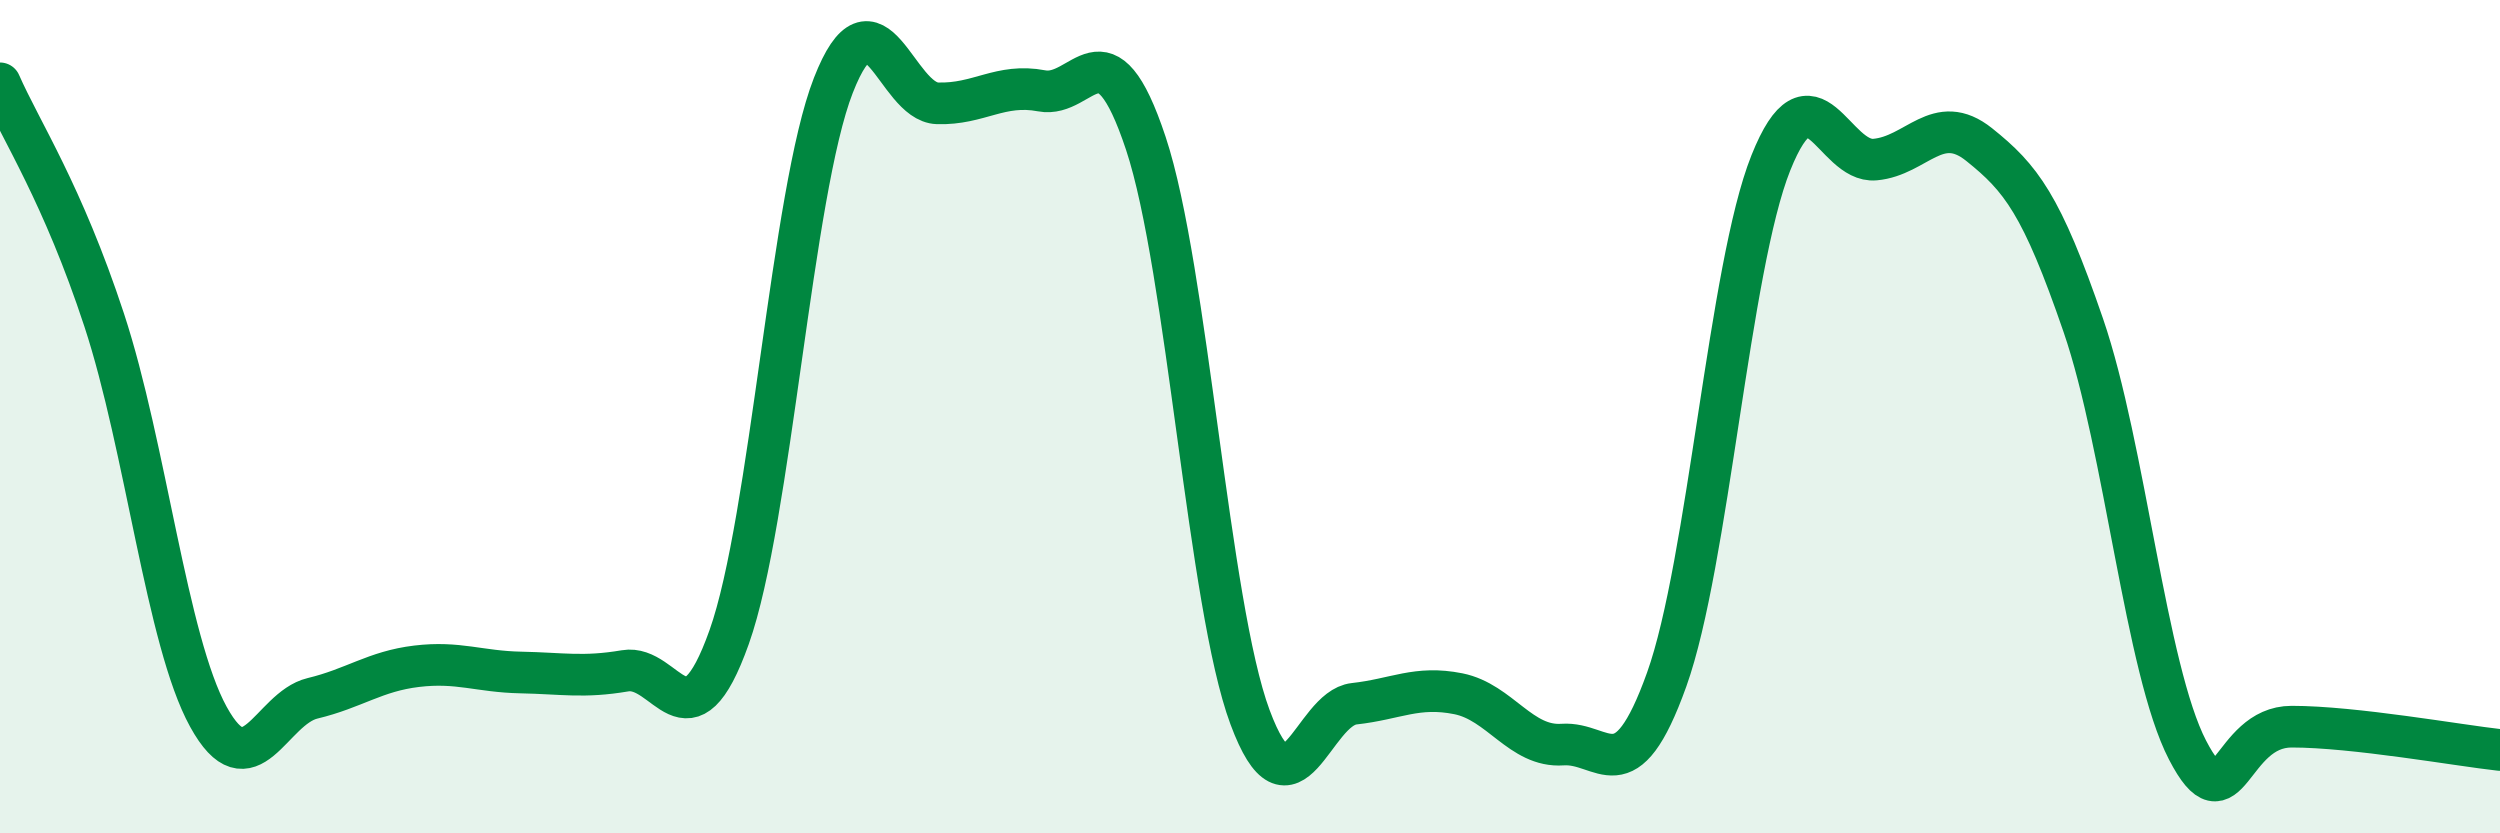 
    <svg width="60" height="20" viewBox="0 0 60 20" xmlns="http://www.w3.org/2000/svg">
      <path
        d="M 0,2 C 0.5,3.14 1.5,4.64 2.5,7.68 C 3.5,10.72 4,15.38 5,17.2 C 6,19.02 6.5,17 7.5,16.76 C 8.5,16.52 9,16.11 10,15.99 C 11,15.87 11.5,16.12 12.5,16.14 C 13.5,16.16 14,16.27 15,16.1 C 16,15.93 16.5,18.1 17.5,15.29 C 18.5,12.48 19,4.61 20,2.05 C 21,-0.51 21.5,2.45 22.5,2.48 C 23.5,2.51 24,1.99 25,2.18 C 26,2.37 26.5,0.43 27.5,3.44 C 28.5,6.45 29,14.52 30,17.21 C 31,19.9 31.5,17 32.5,16.89 C 33.5,16.78 34,16.45 35,16.65 C 36,16.85 36.5,17.94 37.5,17.87 C 38.5,17.8 39,19.1 40,16.31 C 41,13.52 41.5,6.41 42.5,3.91 C 43.5,1.41 44,3.92 45,3.83 C 46,3.74 46.5,2.67 47.5,3.47 C 48.5,4.27 49,4.9 50,7.81 C 51,10.72 51.5,16.07 52.5,18 C 53.5,19.93 53.5,17.44 55,17.44 C 56.5,17.44 59,17.89 60,18L60 20L0 20Z"
        fill="#008740"
        opacity="0.1"
        stroke-linecap="round"
        stroke-linejoin="round"
      />
      <path
        d="M 0,2 C 0.5,3.14 1.5,4.64 2.5,7.68 C 3.5,10.72 4,15.38 5,17.2 C 6,19.02 6.5,17 7.5,16.76 C 8.5,16.52 9,16.11 10,15.99 C 11,15.87 11.5,16.12 12.5,16.14 C 13.5,16.16 14,16.27 15,16.1 C 16,15.93 16.5,18.1 17.5,15.29 C 18.5,12.48 19,4.61 20,2.05 C 21,-0.51 21.5,2.45 22.5,2.48 C 23.5,2.51 24,1.99 25,2.18 C 26,2.37 26.5,0.43 27.5,3.44 C 28.5,6.45 29,14.52 30,17.21 C 31,19.9 31.5,17 32.5,16.89 C 33.5,16.78 34,16.45 35,16.65 C 36,16.85 36.5,17.94 37.5,17.87 C 38.5,17.8 39,19.1 40,16.31 C 41,13.52 41.5,6.41 42.5,3.91 C 43.5,1.41 44,3.92 45,3.83 C 46,3.74 46.5,2.67 47.5,3.47 C 48.5,4.27 49,4.9 50,7.81 C 51,10.72 51.5,16.07 52.5,18 C 53.5,19.93 53.5,17.44 55,17.44 C 56.5,17.44 59,17.89 60,18"
        stroke="#008740"
        stroke-width="1"
        fill="none"
        stroke-linecap="round"
        stroke-linejoin="round"
      />
    </svg>
  